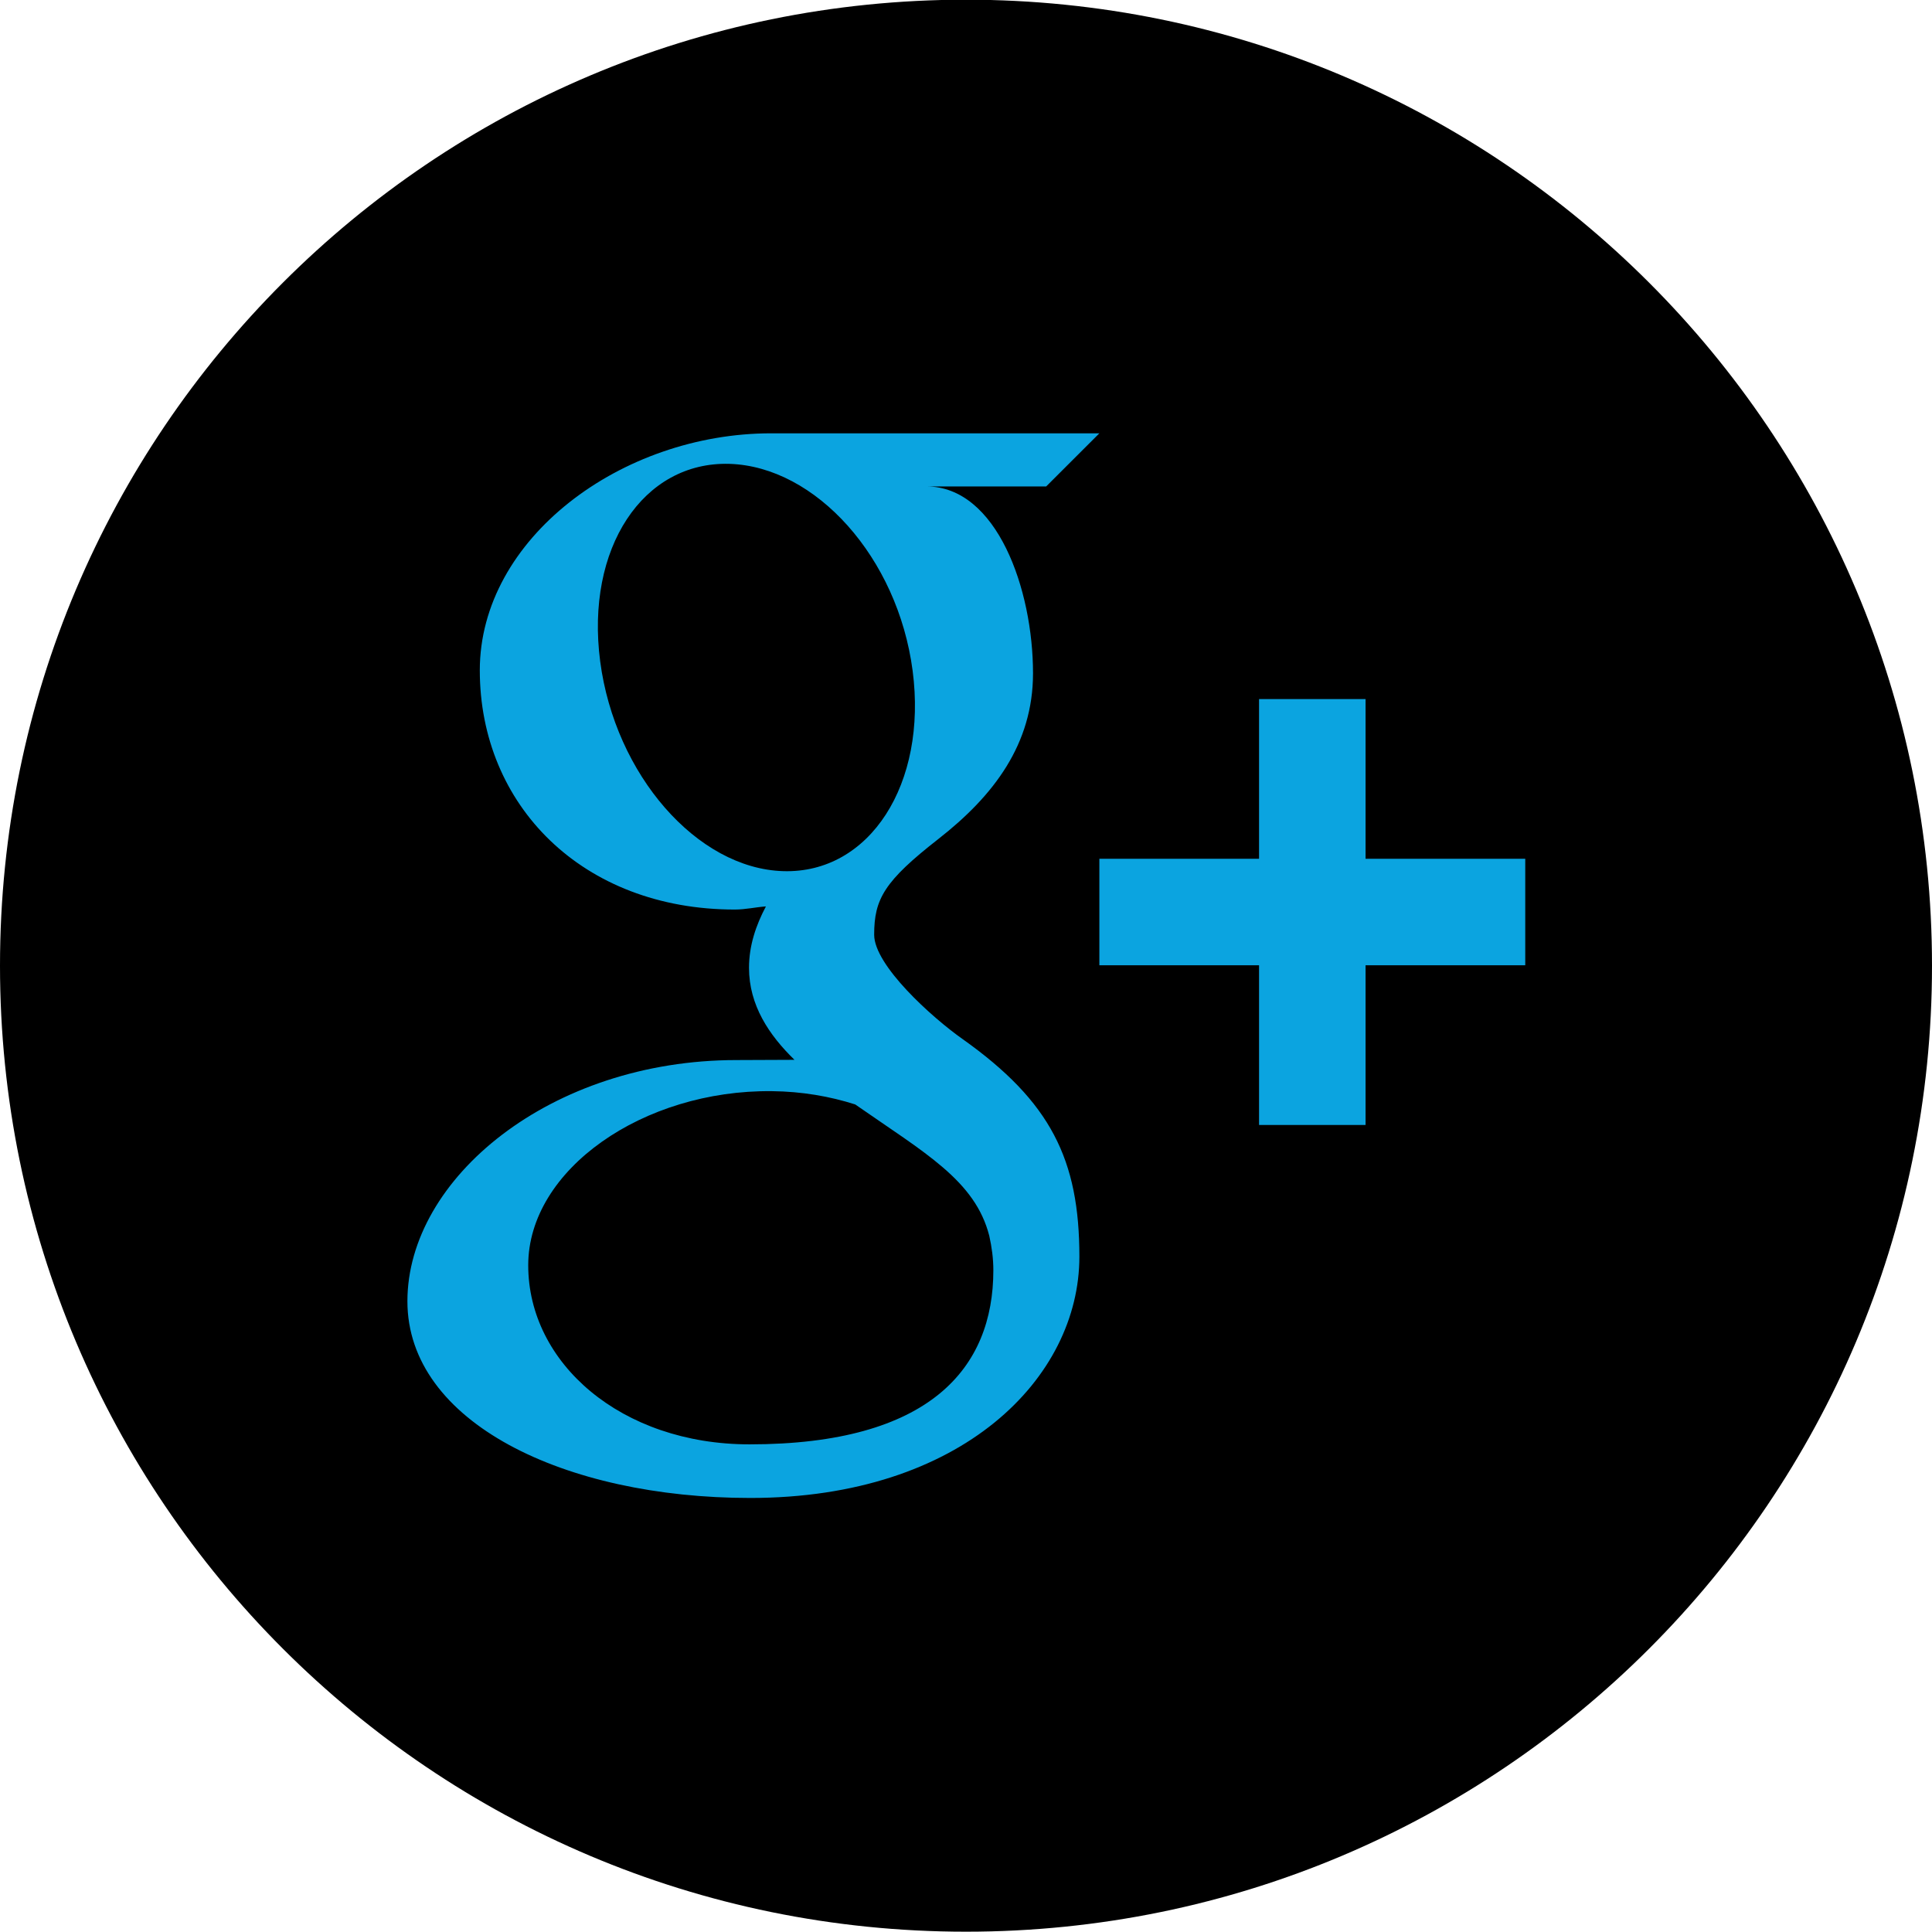 <?xml version="1.0" ?><svg enable-background="new 0 0 32 32" version="1.1" viewBox="0 0 32 32" xml:space="preserve" xmlns="http://www.w3.org/2000/svg" xmlns:xlink="http://www.w3.org/1999/xlink"><g id="Style_3_copy"><g><path d="M16-0.005c-8.837,0-16,7.163-16,16c0,8.836,7.163,16,16,16s16-7.164,16-16C32,7.158,24.837-0.005,16-0.005z"/></g><g><path d="M18.209,7.177c0,0-4.049,0-5.435,0c-2.486,0-4.827,1.745-4.827,3.926c0,2.229,1.695,3.962,4.224,3.962    c0.176,0,0.347-0.04,0.515-0.052c-0.166,0.313-0.28,0.65-0.28,1.017c0,0.62,0.332,1.114,0.753,1.524    c-0.316,0-0.625,0.004-0.961,0.004c-3.08,0.001-5.45,1.961-5.45,3.995c0,2.003,2.599,3.258,5.679,3.258    c3.512,0,5.451-1.994,5.451-3.997c0-1.606-0.474-2.568-1.939-3.607c-0.502-0.354-1.46-1.217-1.46-1.725    c0-0.594,0.169-0.887,1.065-1.587c0.916-0.716,1.566-1.57,1.566-2.743c0-1.394-0.6-3.095-1.766-3.095h1.984L18.209,7.177z     M16.385,20.467c0.042,0.187,0.068,0.378,0.068,0.572c0,1.619-1.045,2.884-4.038,2.884c-2.129,0-3.666-1.347-3.666-2.966    c0-1.586,1.907-2.908,4.037-2.884c0.495,0.005,0.959,0.086,1.379,0.22C15.321,19.098,16.15,19.552,16.385,20.467z M12.975,14.429    c-1.429-0.041-2.788-1.598-3.034-3.474c-0.246-1.878,0.712-3.314,2.141-3.272c1.428,0.044,2.788,1.55,3.034,3.426    C15.362,12.986,14.404,14.471,12.975,14.429z" fill="#0BA4E0"/><polygon fill="#0BA4E0" points="22.618,14.224 22.618,11.579 20.854,11.579 20.854,14.224 18.209,14.224 18.209,15.988     20.854,15.988 20.854,18.633 22.618,18.633 22.618,15.988 25.263,15.988 25.263,14.224   "/></g></g></svg>